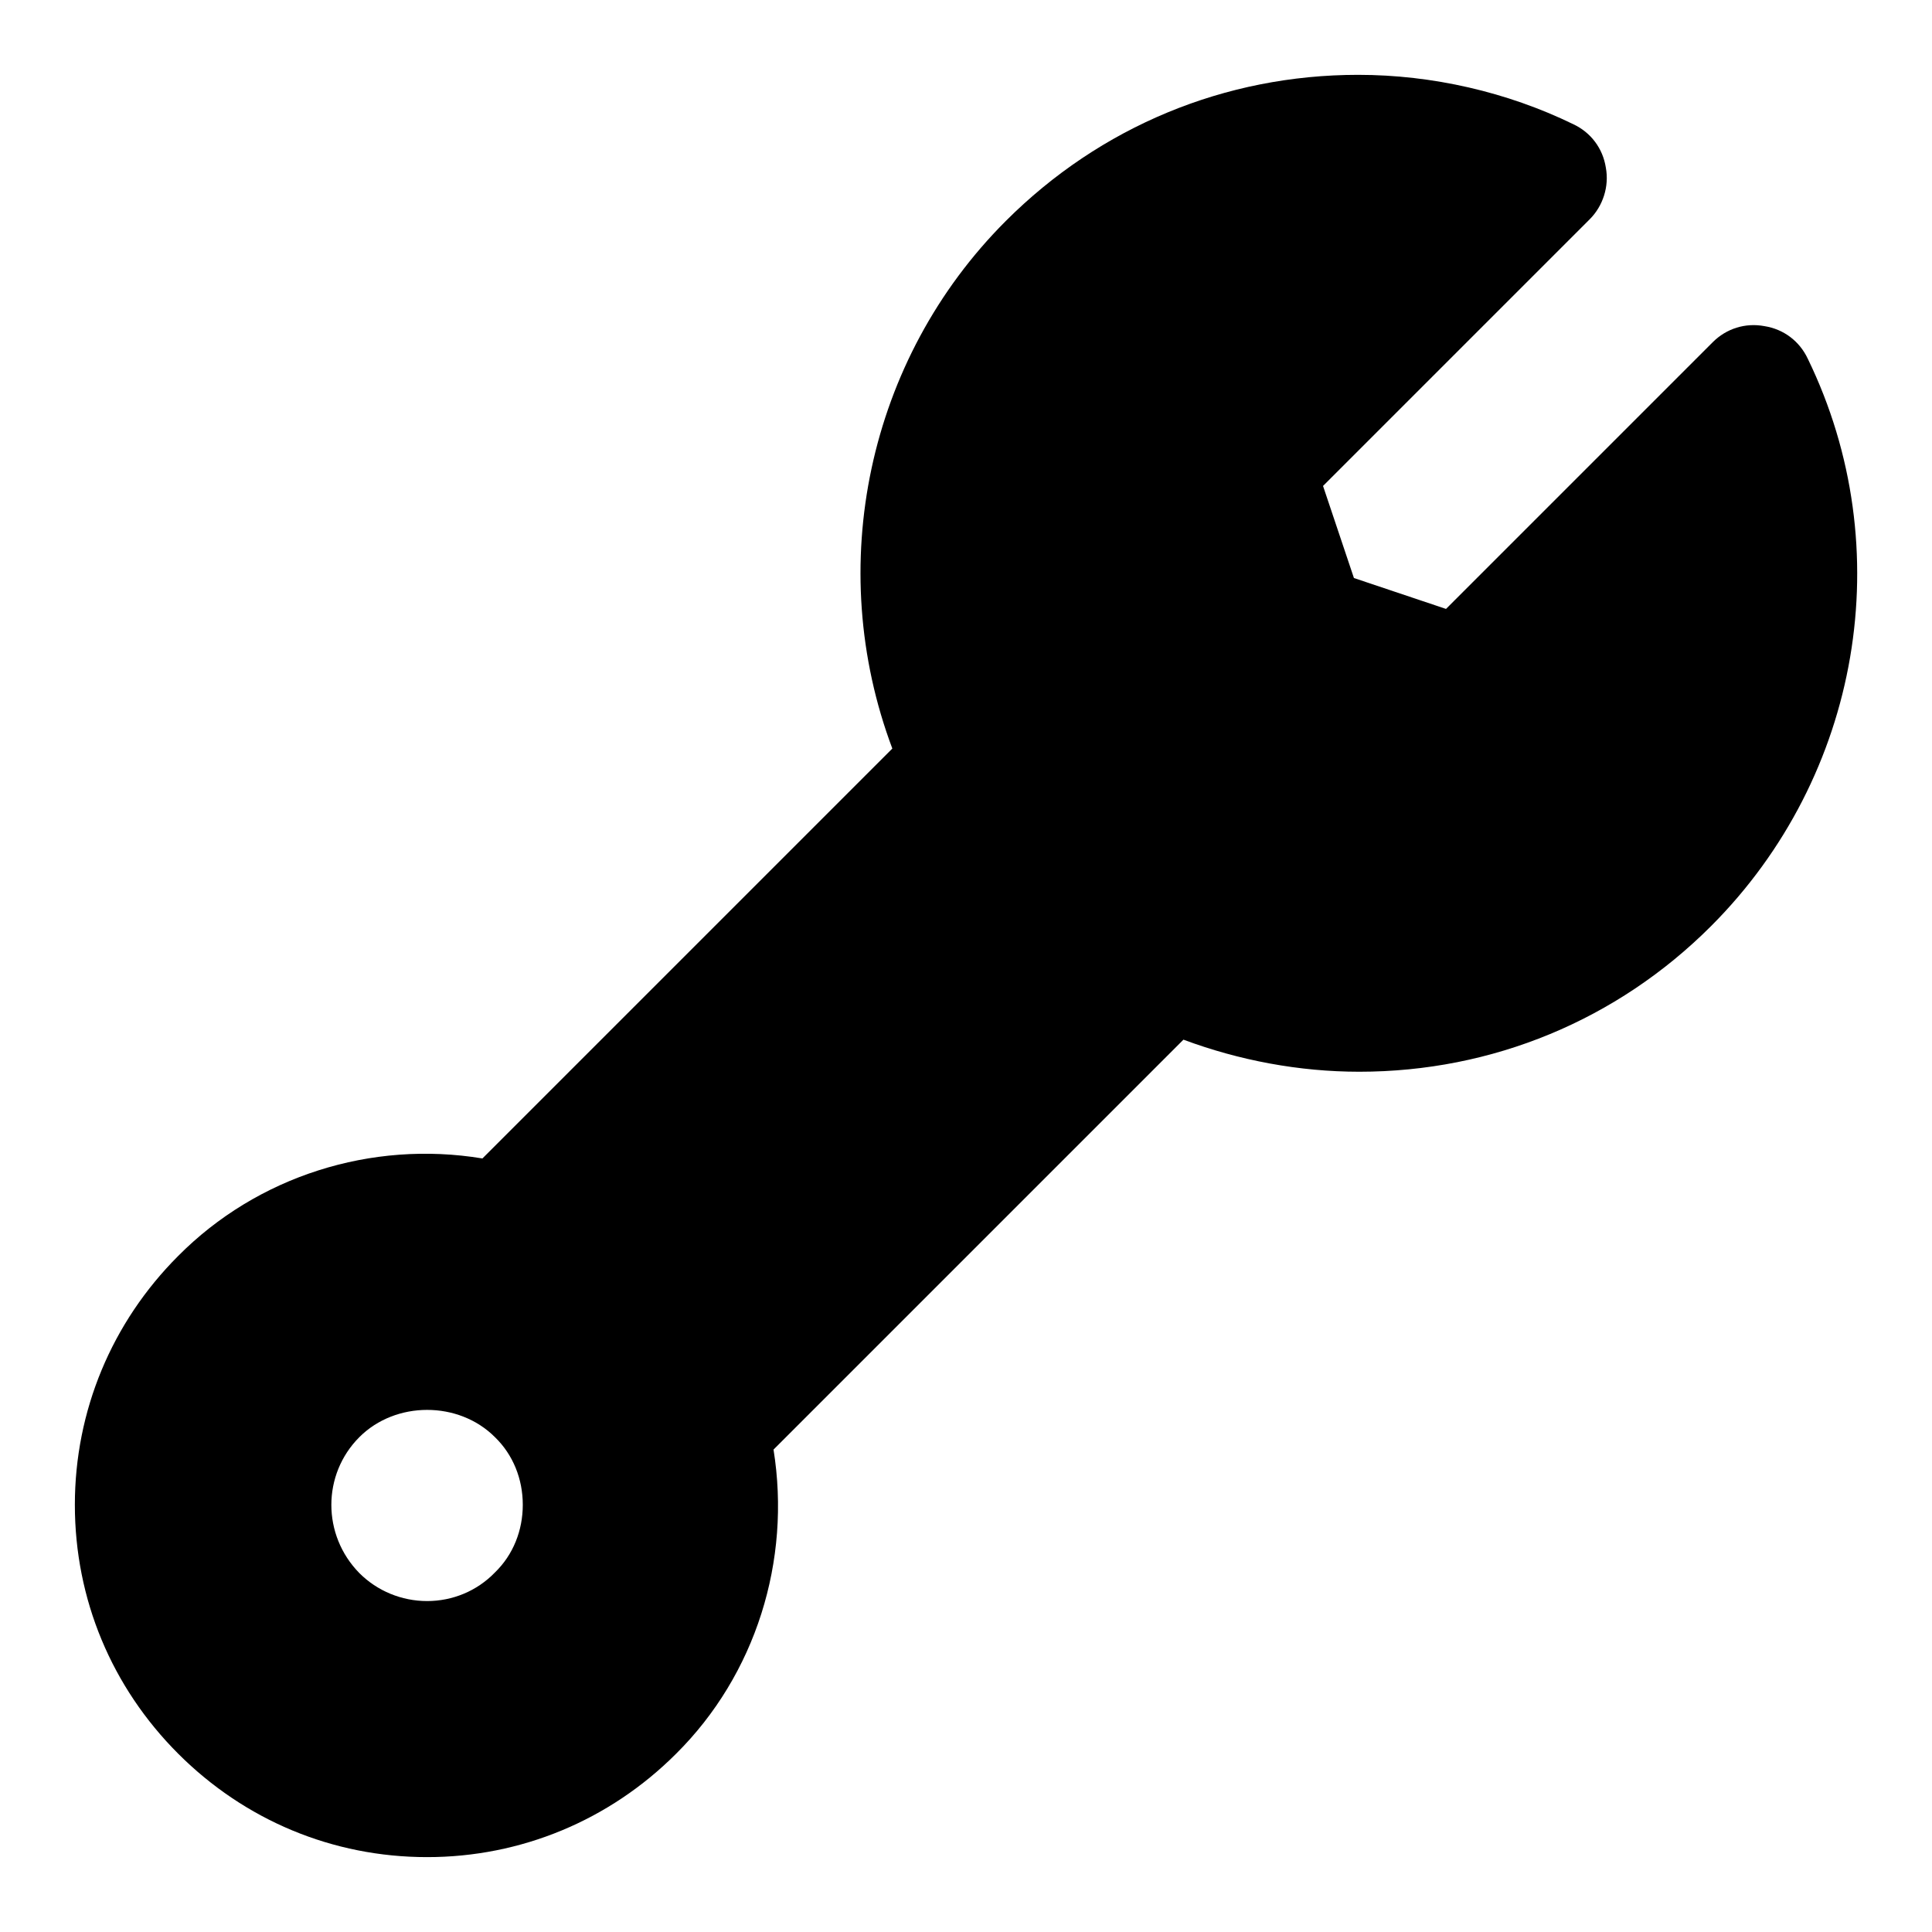 <?xml version="1.0" encoding="UTF-8"?>
<!-- Uploaded to: SVG Repo, www.svgrepo.com, Generator: SVG Repo Mixer Tools -->
<svg fill="#000000" width="800px" height="800px" version="1.1" viewBox="144 144 512 512" xmlns="http://www.w3.org/2000/svg">
 <path d="m623.09 239.09c-2.203-4.723-6.453-7.871-11.492-8.66-5.039-0.945-10.078 0.629-13.699 4.25l-70.691 70.691-24.402-8.188-8.188-24.402 70.691-70.691c3.465-3.465 5.195-8.66 4.25-13.699-0.789-5.039-3.938-9.289-8.66-11.492-17.473-8.5-37.309-13.066-56.988-13.066-35.266 0-68.328 13.699-93.363 38.73-36.684 36.684-48.176 91.629-30.07 139.81l-108.63 108.63c-29.441-4.879-59.672 4.723-80.609 25.82-17.637 17.633-27.398 41.094-27.398 65.969 0 25.031 9.762 48.336 27.395 65.969 17.637 17.633 40.938 27.395 65.969 27.395 24.875 0 48.336-9.762 65.969-27.395 21.098-20.941 30.543-51.168 25.82-80.609l108.63-108.63c14.801 5.512 30.699 8.5 46.602 8.5 35.266 0 68.328-13.699 93.203-38.574 39.68-39.676 50.07-100.13 25.664-150.36zm-383.84 285.75c9.605-9.605 26.293-9.605 35.895 0 4.879 4.723 7.398 11.18 7.398 17.949s-2.519 13.227-7.398 17.949c-4.723 4.879-11.18 7.559-17.949 7.559-6.769 0-13.227-2.676-17.949-7.398-9.914-10.078-9.914-26.141 0.004-36.059z"/>
</svg>